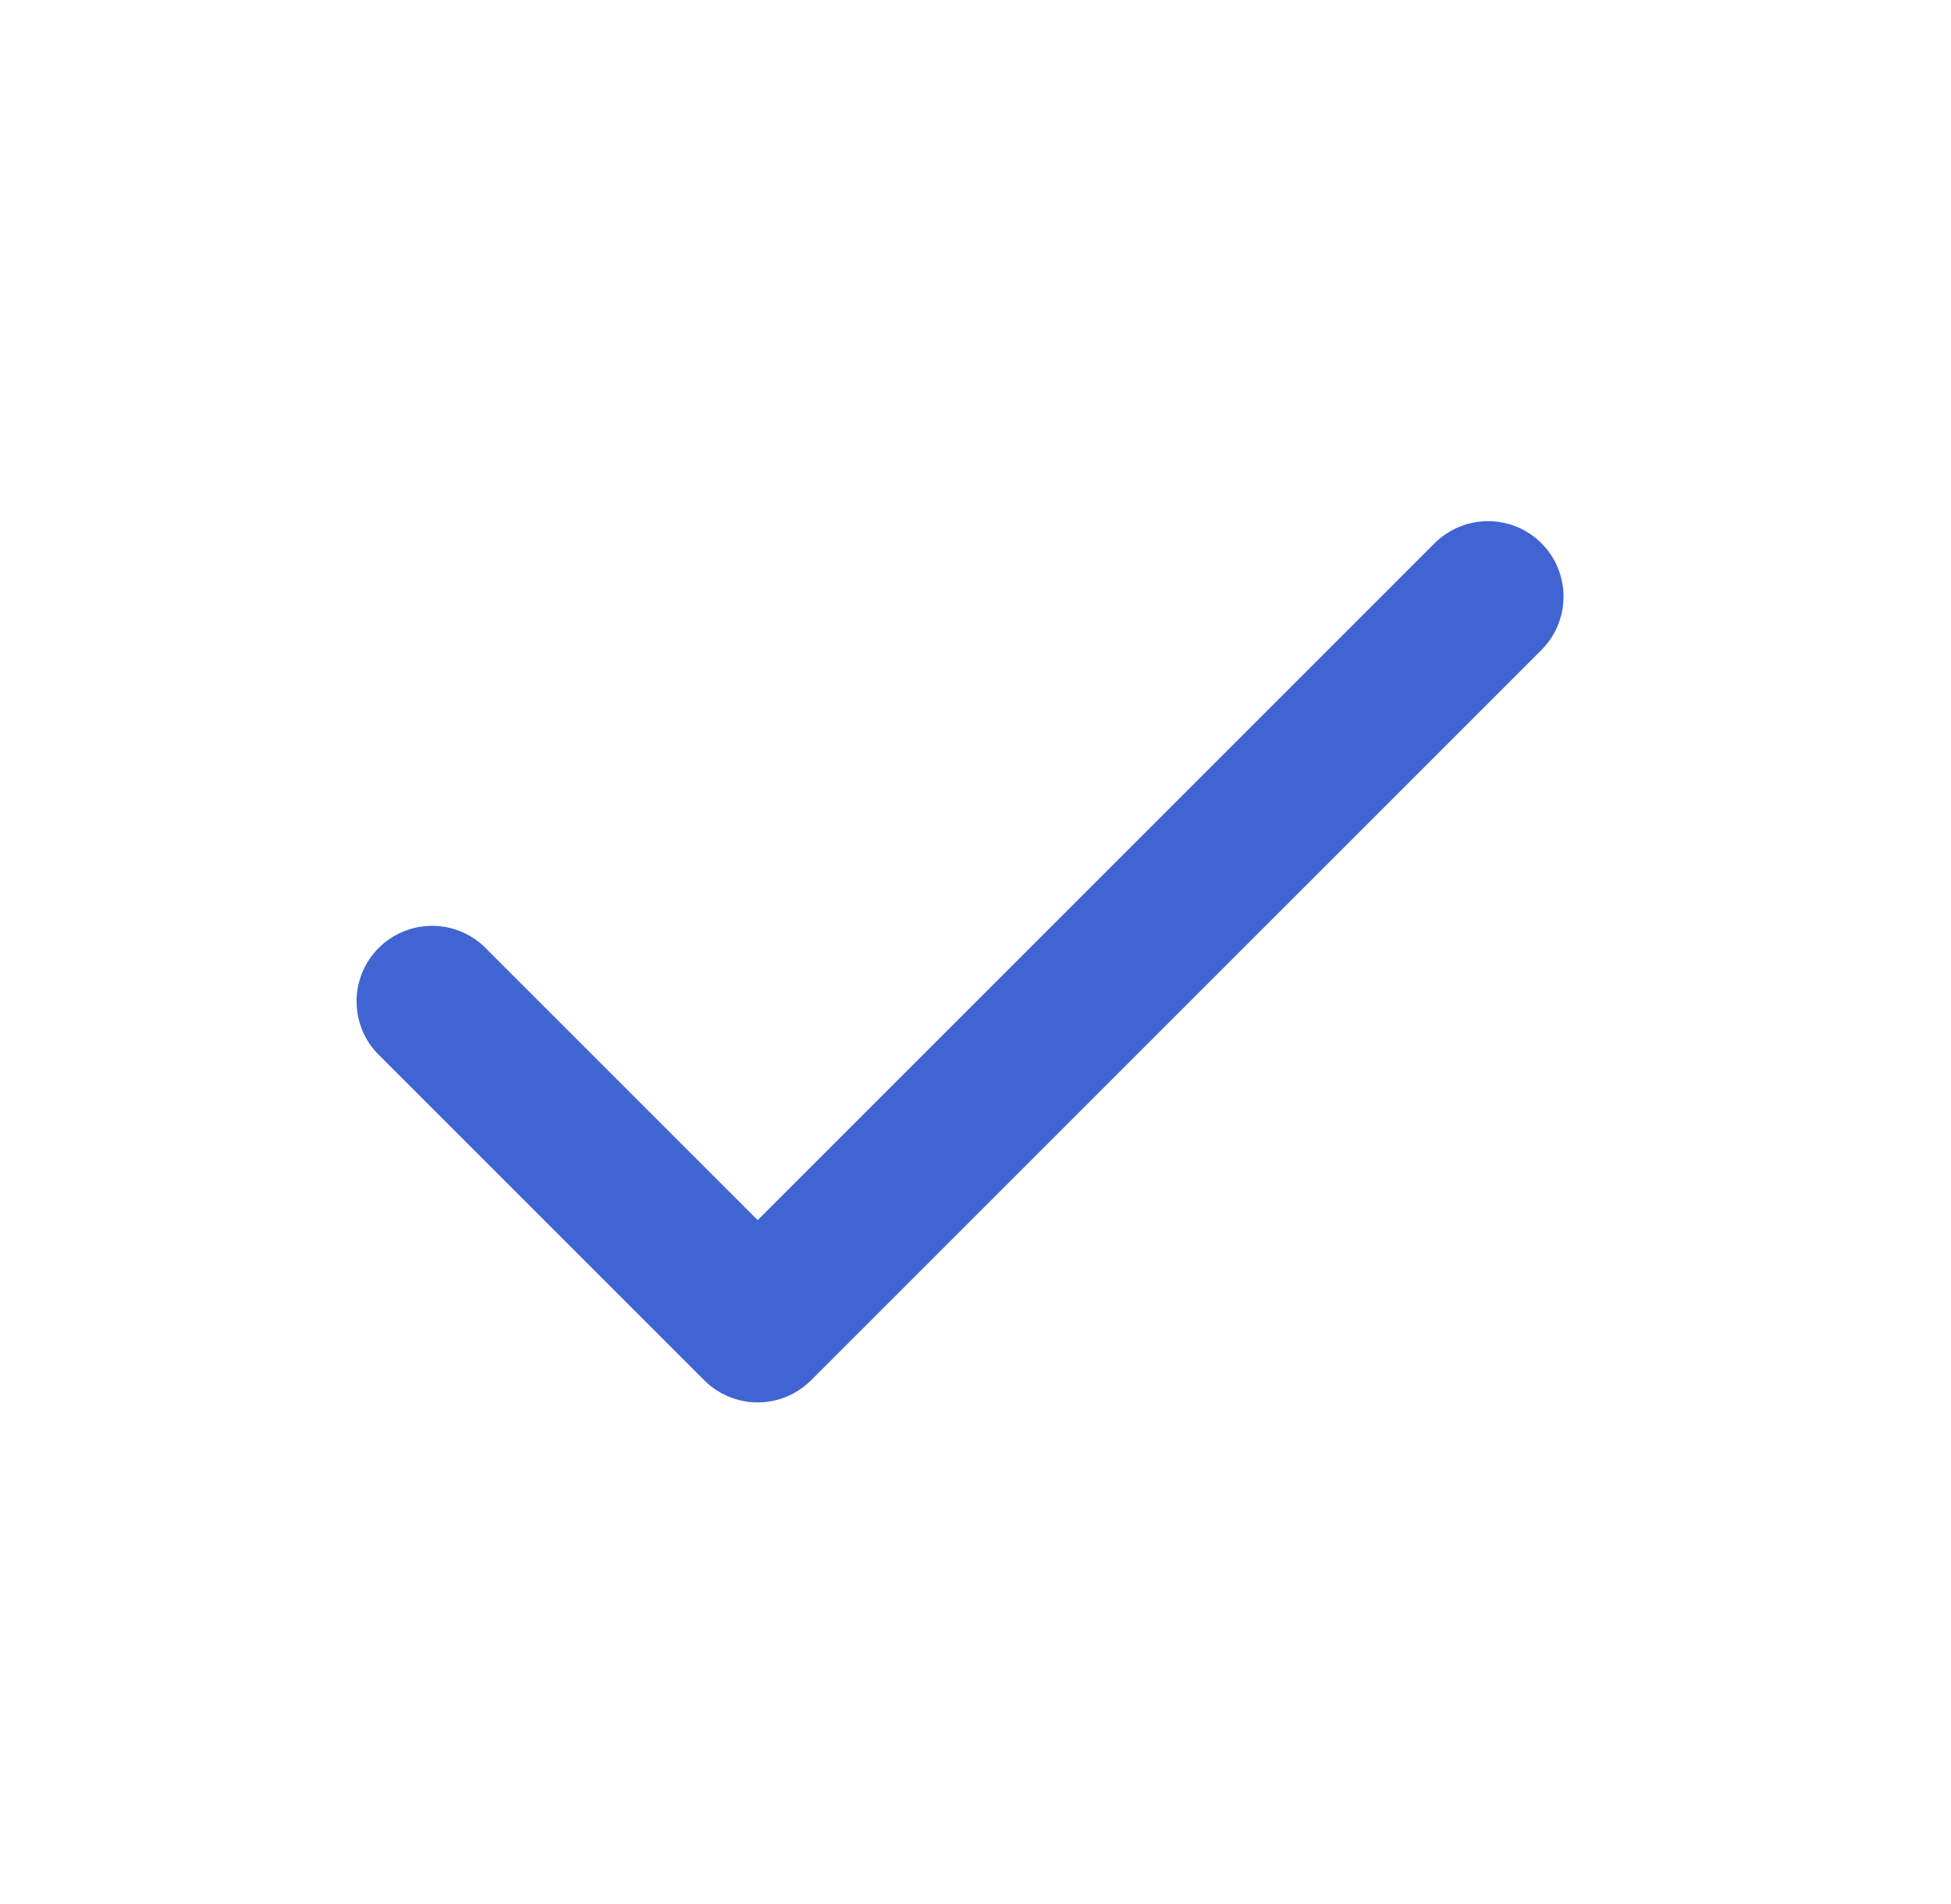 <svg width="42" height="41" viewBox="0 0 42 41" fill="none" xmlns="http://www.w3.org/2000/svg">
<path d="M33.183 11.695C33.488 12 33.659 12.414 33.659 12.845C33.659 13.276 33.488 13.689 33.183 13.994L17.46 29.717C17.155 30.022 16.742 30.193 16.311 30.193C15.88 30.193 15.466 30.022 15.161 29.717L8.113 22.669C7.825 22.361 7.669 21.953 7.676 21.531C7.683 21.11 7.854 20.707 8.152 20.409C8.45 20.111 8.853 19.94 9.274 19.933C9.696 19.926 10.104 20.082 10.412 20.37L16.311 26.269L30.884 11.695C31.189 11.391 31.603 11.22 32.034 11.22C32.465 11.22 32.878 11.391 33.183 11.695Z" fill="#4065D3"/>
</svg>
